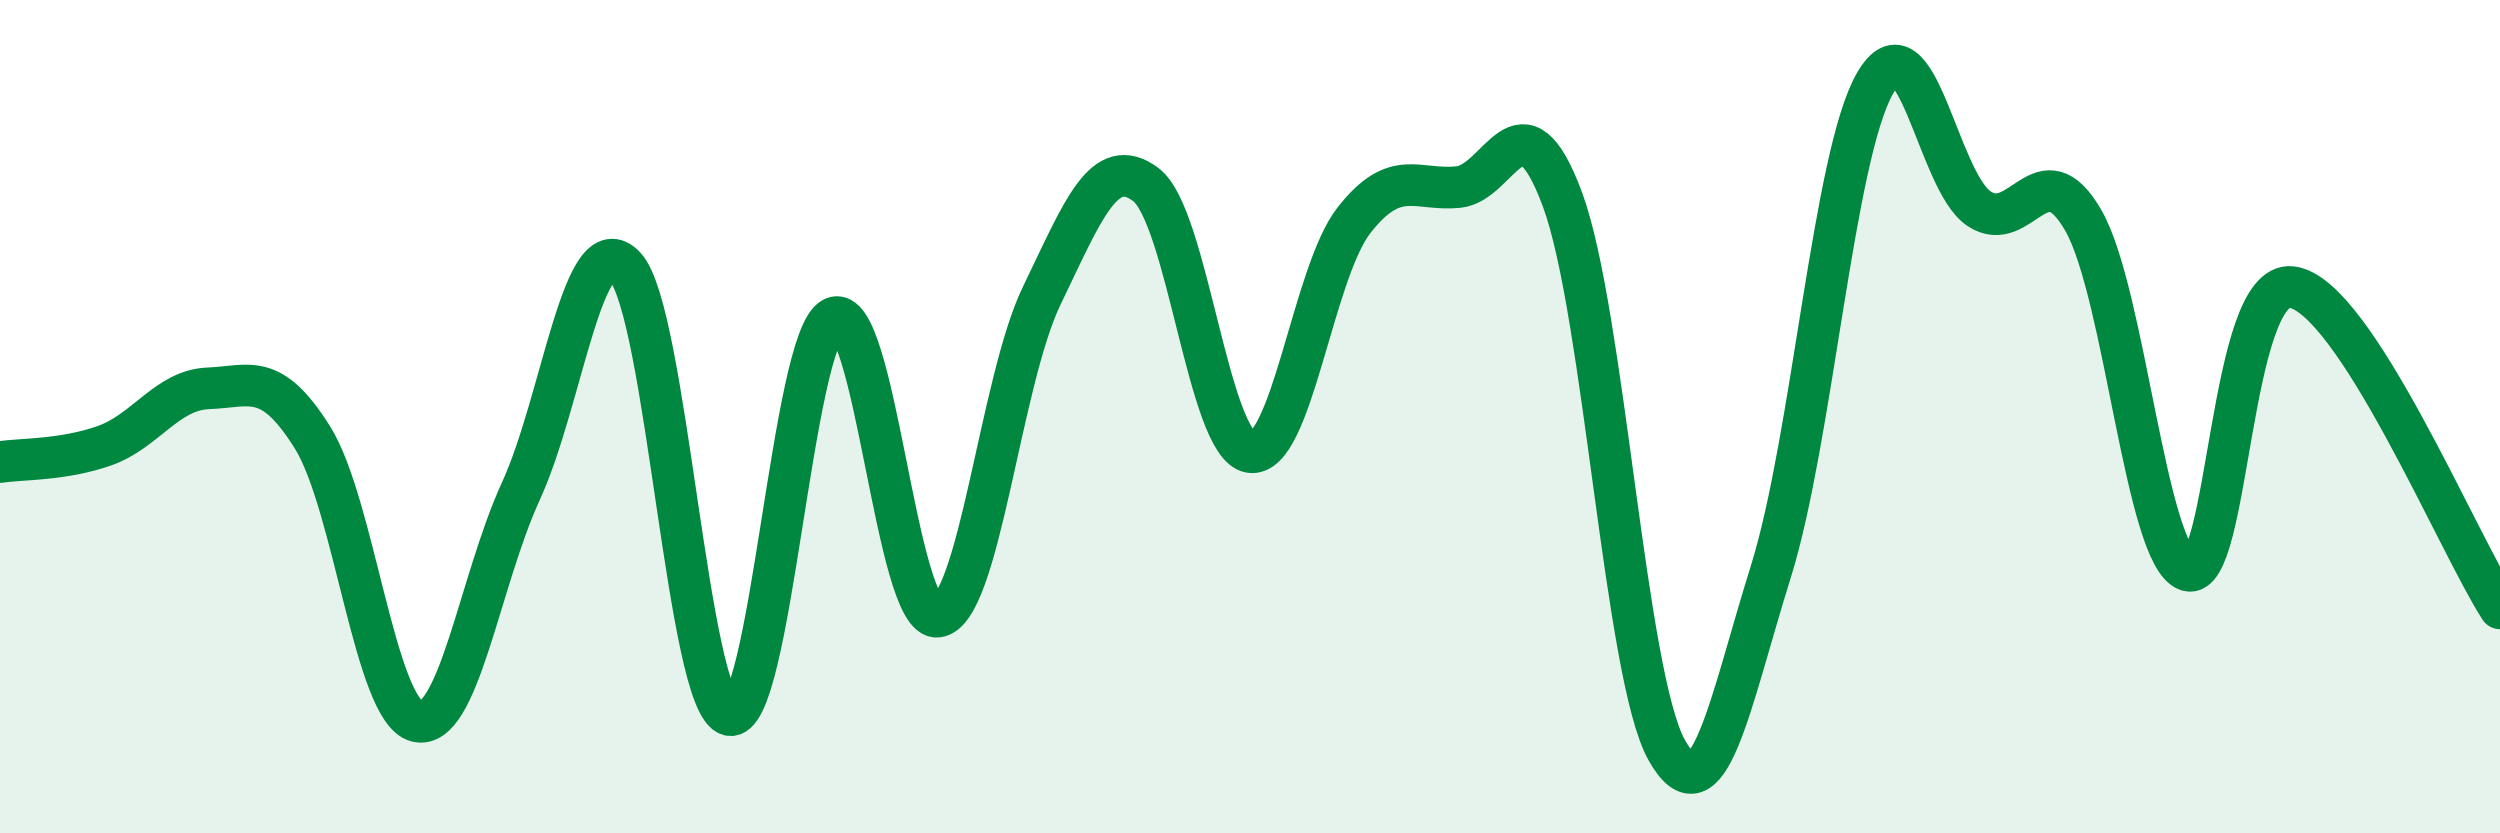 
    <svg width="60" height="20" viewBox="0 0 60 20" xmlns="http://www.w3.org/2000/svg">
      <path
        d="M 0,11.09 C 0.5,11.01 1.5,11.05 2.5,10.7 C 3.5,10.35 4,9.36 5,9.32 C 6,9.28 6.5,8.9 7.5,10.5 C 8.5,12.1 9,17.05 10,17.31 C 11,17.57 11.5,13.97 12.5,11.79 C 13.5,9.61 14,5.33 15,6.4 C 16,7.47 16.5,16.91 17.5,17.16 C 18.5,17.41 19,8.1 20,7.63 C 21,7.16 21.5,14.91 22.5,14.8 C 23.5,14.69 24,9.17 25,7.1 C 26,5.03 26.5,3.68 27.5,4.43 C 28.5,5.18 29,10.68 30,10.85 C 31,11.02 31.5,6.55 32.5,5.28 C 33.5,4.01 34,4.59 35,4.49 C 36,4.39 36.5,2.09 37.5,4.79 C 38.5,7.49 39,16.21 40,18 C 41,19.79 41.5,16.92 42.5,13.72 C 43.5,10.52 44,3.74 45,2 C 46,0.26 46.5,4.35 47.5,5.01 C 48.5,5.67 49,3.55 50,5.29 C 51,7.03 51.5,13.37 52.5,13.69 C 53.5,14.01 53.5,6.71 55,6.89 C 56.5,7.07 59,13.06 60,14.6L60 20L0 20Z"
        fill="#008740"
        opacity="0.1"
        stroke-linecap="round"
        stroke-linejoin="round"
      />
      <path
        d="M 0,11.09 C 0.5,11.01 1.5,11.05 2.5,10.7 C 3.5,10.35 4,9.36 5,9.32 C 6,9.28 6.5,8.9 7.5,10.5 C 8.5,12.1 9,17.05 10,17.31 C 11,17.57 11.5,13.97 12.5,11.79 C 13.5,9.61 14,5.33 15,6.4 C 16,7.47 16.5,16.91 17.5,17.16 C 18.5,17.41 19,8.1 20,7.63 C 21,7.16 21.5,14.91 22.5,14.8 C 23.5,14.69 24,9.17 25,7.1 C 26,5.03 26.5,3.68 27.5,4.43 C 28.5,5.18 29,10.68 30,10.85 C 31,11.02 31.5,6.55 32.5,5.28 C 33.5,4.01 34,4.59 35,4.49 C 36,4.39 36.5,2.09 37.5,4.79 C 38.5,7.49 39,16.21 40,18 C 41,19.79 41.5,16.92 42.5,13.72 C 43.5,10.52 44,3.74 45,2 C 46,0.26 46.5,4.35 47.5,5.01 C 48.5,5.67 49,3.55 50,5.29 C 51,7.03 51.5,13.37 52.5,13.69 C 53.5,14.01 53.5,6.71 55,6.89 C 56.5,7.07 59,13.06 60,14.6"
        stroke="#008740"
        stroke-width="1"
        fill="none"
        stroke-linecap="round"
        stroke-linejoin="round"
      />
    </svg>
  